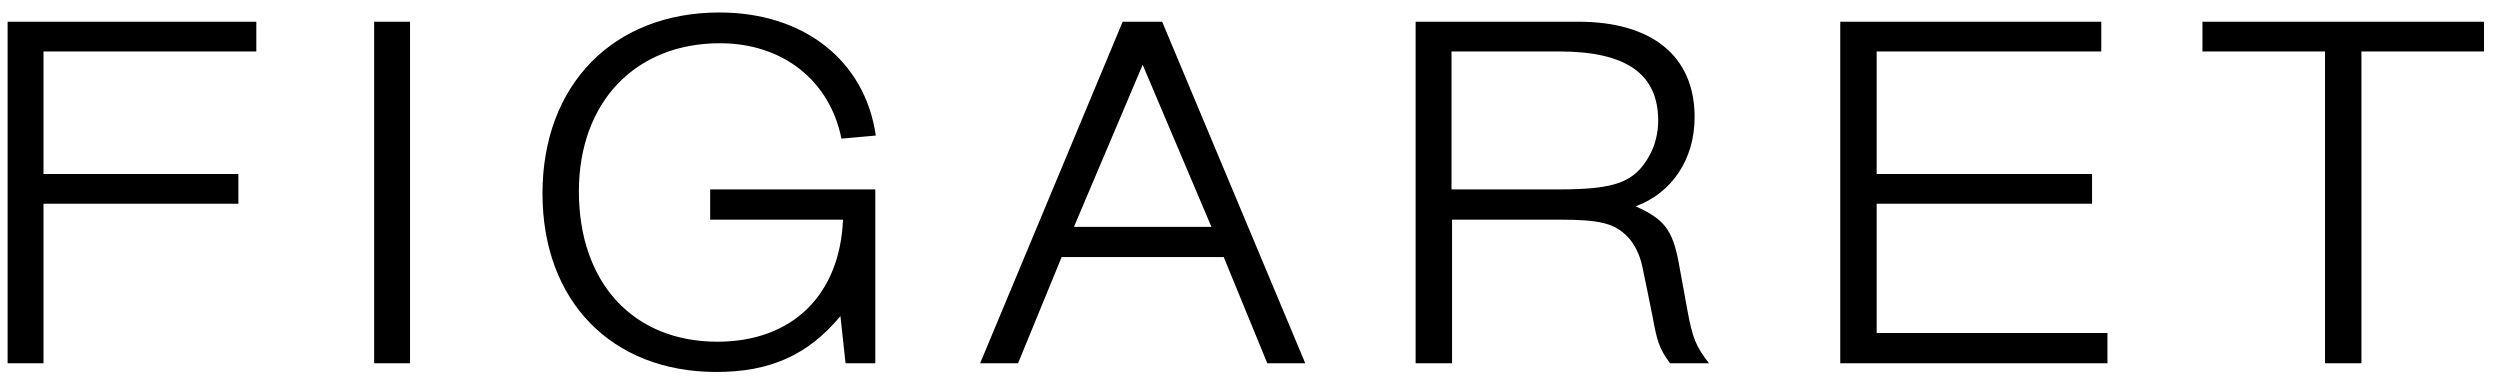 <svg aria-hidden="true" class="axsvgicon axsvgicon-logo" height="18" viewBox="0 0 117 18" width="117" xmlns="http://www.w3.org/2000/svg"><path d="M0.356 17H2.036V9.536H11.156V8.144H2.036V2.408H11.996V1.016H0.356V17ZM17.51 17H19.19V1.016H17.51V17ZM40.964 17V8.864H33.236V10.28H39.452C39.308 13.808 37.076 15.992 33.572 15.992C29.636 15.992 27.092 13.232 27.092 8.96C27.092 4.784 29.732 2.024 33.692 2.024C36.62 2.024 38.828 3.752 39.38 6.488L40.988 6.344C40.484 2.84 37.628 0.584 33.668 0.584C28.7 0.584 25.388 3.968 25.388 9.056C25.388 14.096 28.628 17.408 33.524 17.408C36.044 17.408 37.82 16.616 39.332 14.792L39.572 17H40.964ZM53.477 3.032L56.694 10.616H50.261L53.477 3.032ZM54.389 1.016H52.541L45.87 17H47.645L49.685 12.032H57.27L59.309 17H61.086L54.389 1.016ZM67.931 8.864V2.408H72.972C76.115 2.408 77.603 3.464 77.603 5.648C77.603 6.224 77.46 6.8 77.195 7.28C76.499 8.528 75.612 8.864 72.972 8.864H67.931ZM66.251 17H67.956V10.28H72.972C74.891 10.28 75.564 10.448 76.188 11.096C76.499 11.432 76.74 11.912 76.859 12.464C76.931 12.824 77.1 13.592 77.34 14.816C77.555 15.992 77.651 16.304 78.156 17H79.98C79.356 16.184 79.212 15.824 78.972 14.528L78.564 12.296C78.275 10.76 77.891 10.256 76.547 9.656C78.251 9.032 79.308 7.448 79.308 5.48C79.308 2.624 77.316 1.016 73.859 1.016H66.251V17ZM86.124 17H98.628V15.584H87.828V9.536H97.908V8.144H87.828V2.408H98.34V1.016H86.124V17ZM108.811 17H110.515V2.408H116.251V1.016H103.075V2.408H108.811V17Z" fill="black"></path></svg>